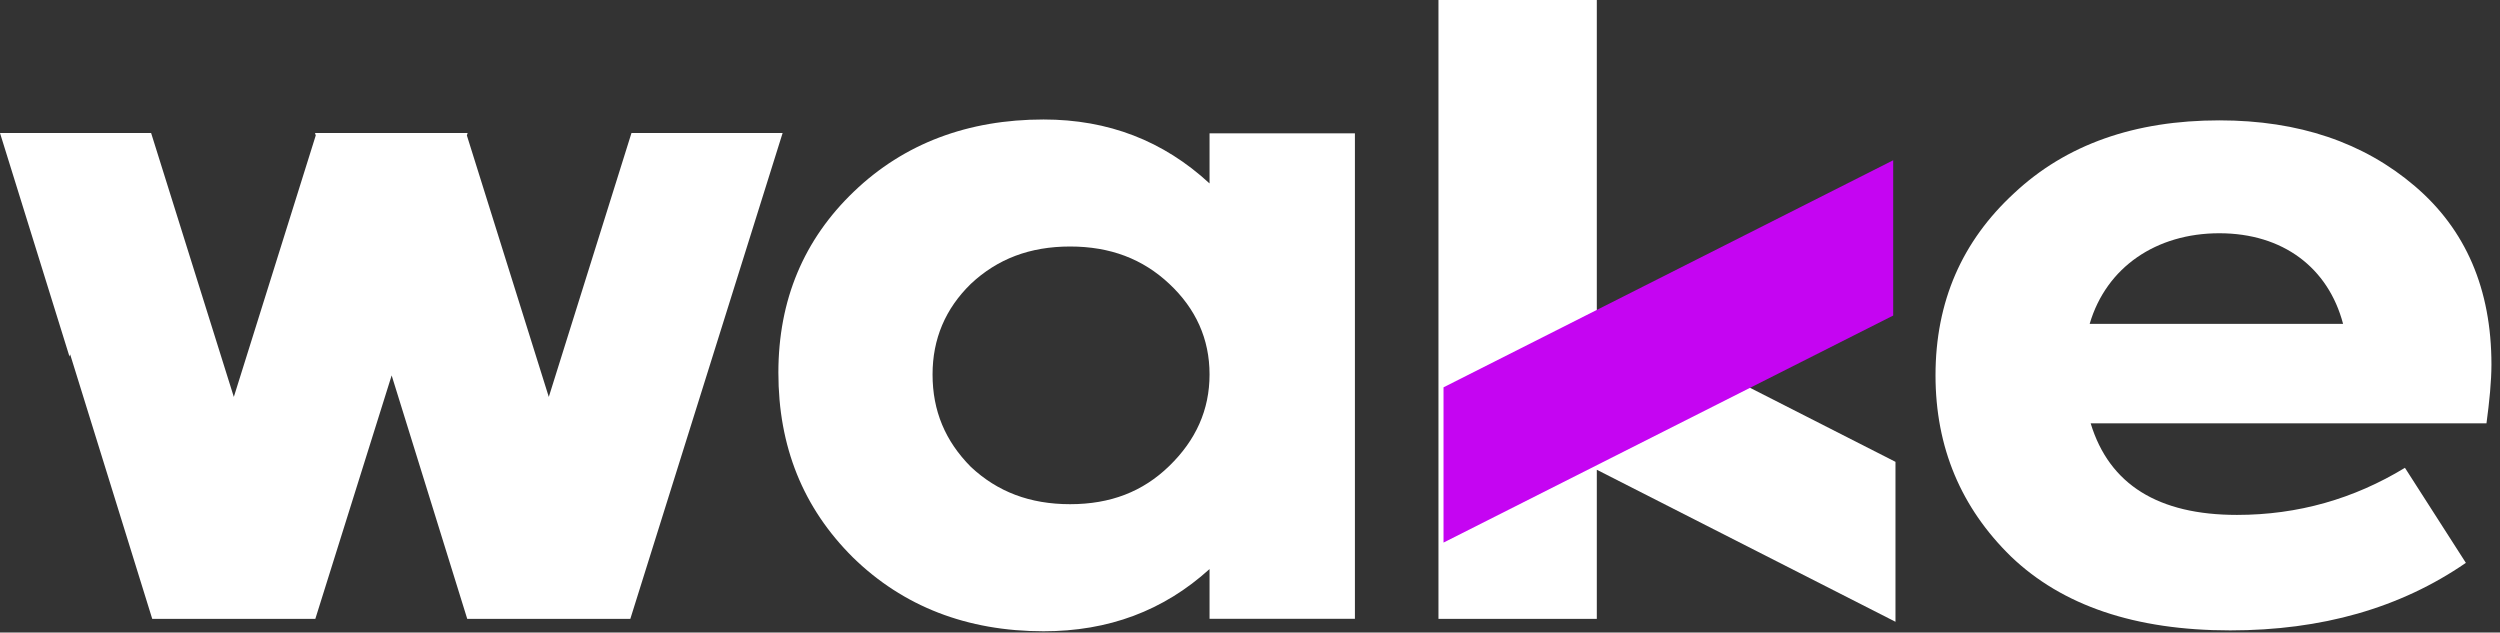<svg width="83" height="21" viewBox="0 0 83 21" fill="none" xmlns="http://www.w3.org/2000/svg">
<rect x="0" y="0" width="83" height="21" fill="#333333" stroke="none"/>
<g id="wake 1" clip-path="url(#clip0_1087_8221)">
<path id="Vector" d="M62.93 15.333L53.014 10.286V0H47.757V20.546H53.014V15.596L62.93 20.643V15.333Z" fill="white"/>
<path id="Vector_2" d="M47.925 12.859L62.854 5.321V10.476L47.925 18.014V12.859Z" fill="#C505F2"/>
<path id="Vector_3" d="M20.965 4.416L18.22 13.178L15.5 4.496L15.525 4.416H15.475H10.508H10.458L10.483 4.496L7.763 13.178L5.017 4.416H0L2.306 11.836L2.329 11.765L5.054 20.546H5.529H5.549H10.216H10.236H10.469L13.003 12.464L15.512 20.546H15.987H16.007H20.674H20.694H20.927L25.983 4.416H20.965Z" fill="white"/>
<path id="Vector_4" d="M32.233 15.501C33.114 16.326 34.19 16.739 35.527 16.739C36.865 16.739 37.94 16.326 38.82 15.47C39.701 14.614 40.157 13.612 40.157 12.431C40.157 11.252 39.701 10.248 38.82 9.423C37.94 8.597 36.863 8.184 35.527 8.184C34.19 8.184 33.114 8.597 32.233 9.423C31.386 10.248 30.961 11.252 30.961 12.431C30.96 13.643 31.384 14.646 32.233 15.501ZM40.157 4.427H44.983V20.545H40.157V18.893C38.625 20.281 36.798 20.958 34.646 20.958C32.102 20.958 29.983 20.132 28.32 18.509C26.657 16.858 25.842 14.822 25.842 12.373C25.842 9.954 26.689 7.949 28.354 6.356C30.017 4.764 32.136 3.967 34.646 3.967C36.798 3.967 38.625 4.676 40.157 6.09V4.427Z" fill="white"/>
<path id="Vector_5" d="M69.377 10.752H77.79C77.3 8.894 75.8 7.744 73.681 7.744C71.595 7.744 69.932 8.864 69.377 10.752ZM82.551 14.055H69.41C70.029 16.091 71.661 17.095 74.268 17.095C76.29 17.095 78.148 16.563 79.844 15.531L81.867 18.687C79.682 20.191 77.074 20.929 74.042 20.929C70.879 20.929 68.466 20.103 66.769 18.48C65.106 16.858 64.259 14.851 64.259 12.463C64.259 10.014 65.138 8.009 66.868 6.415C68.597 4.793 70.879 3.996 73.683 3.996C76.324 3.996 78.477 4.733 80.172 6.179C81.867 7.624 82.716 9.6 82.716 12.108C82.714 12.669 82.65 13.318 82.551 14.055Z" fill="white"/>
</g>
<defs>
<clipPath id="clip0_1087_8221">
<rect width="83" height="21" fill="white"/>
</clipPath>
</defs>
</svg>
